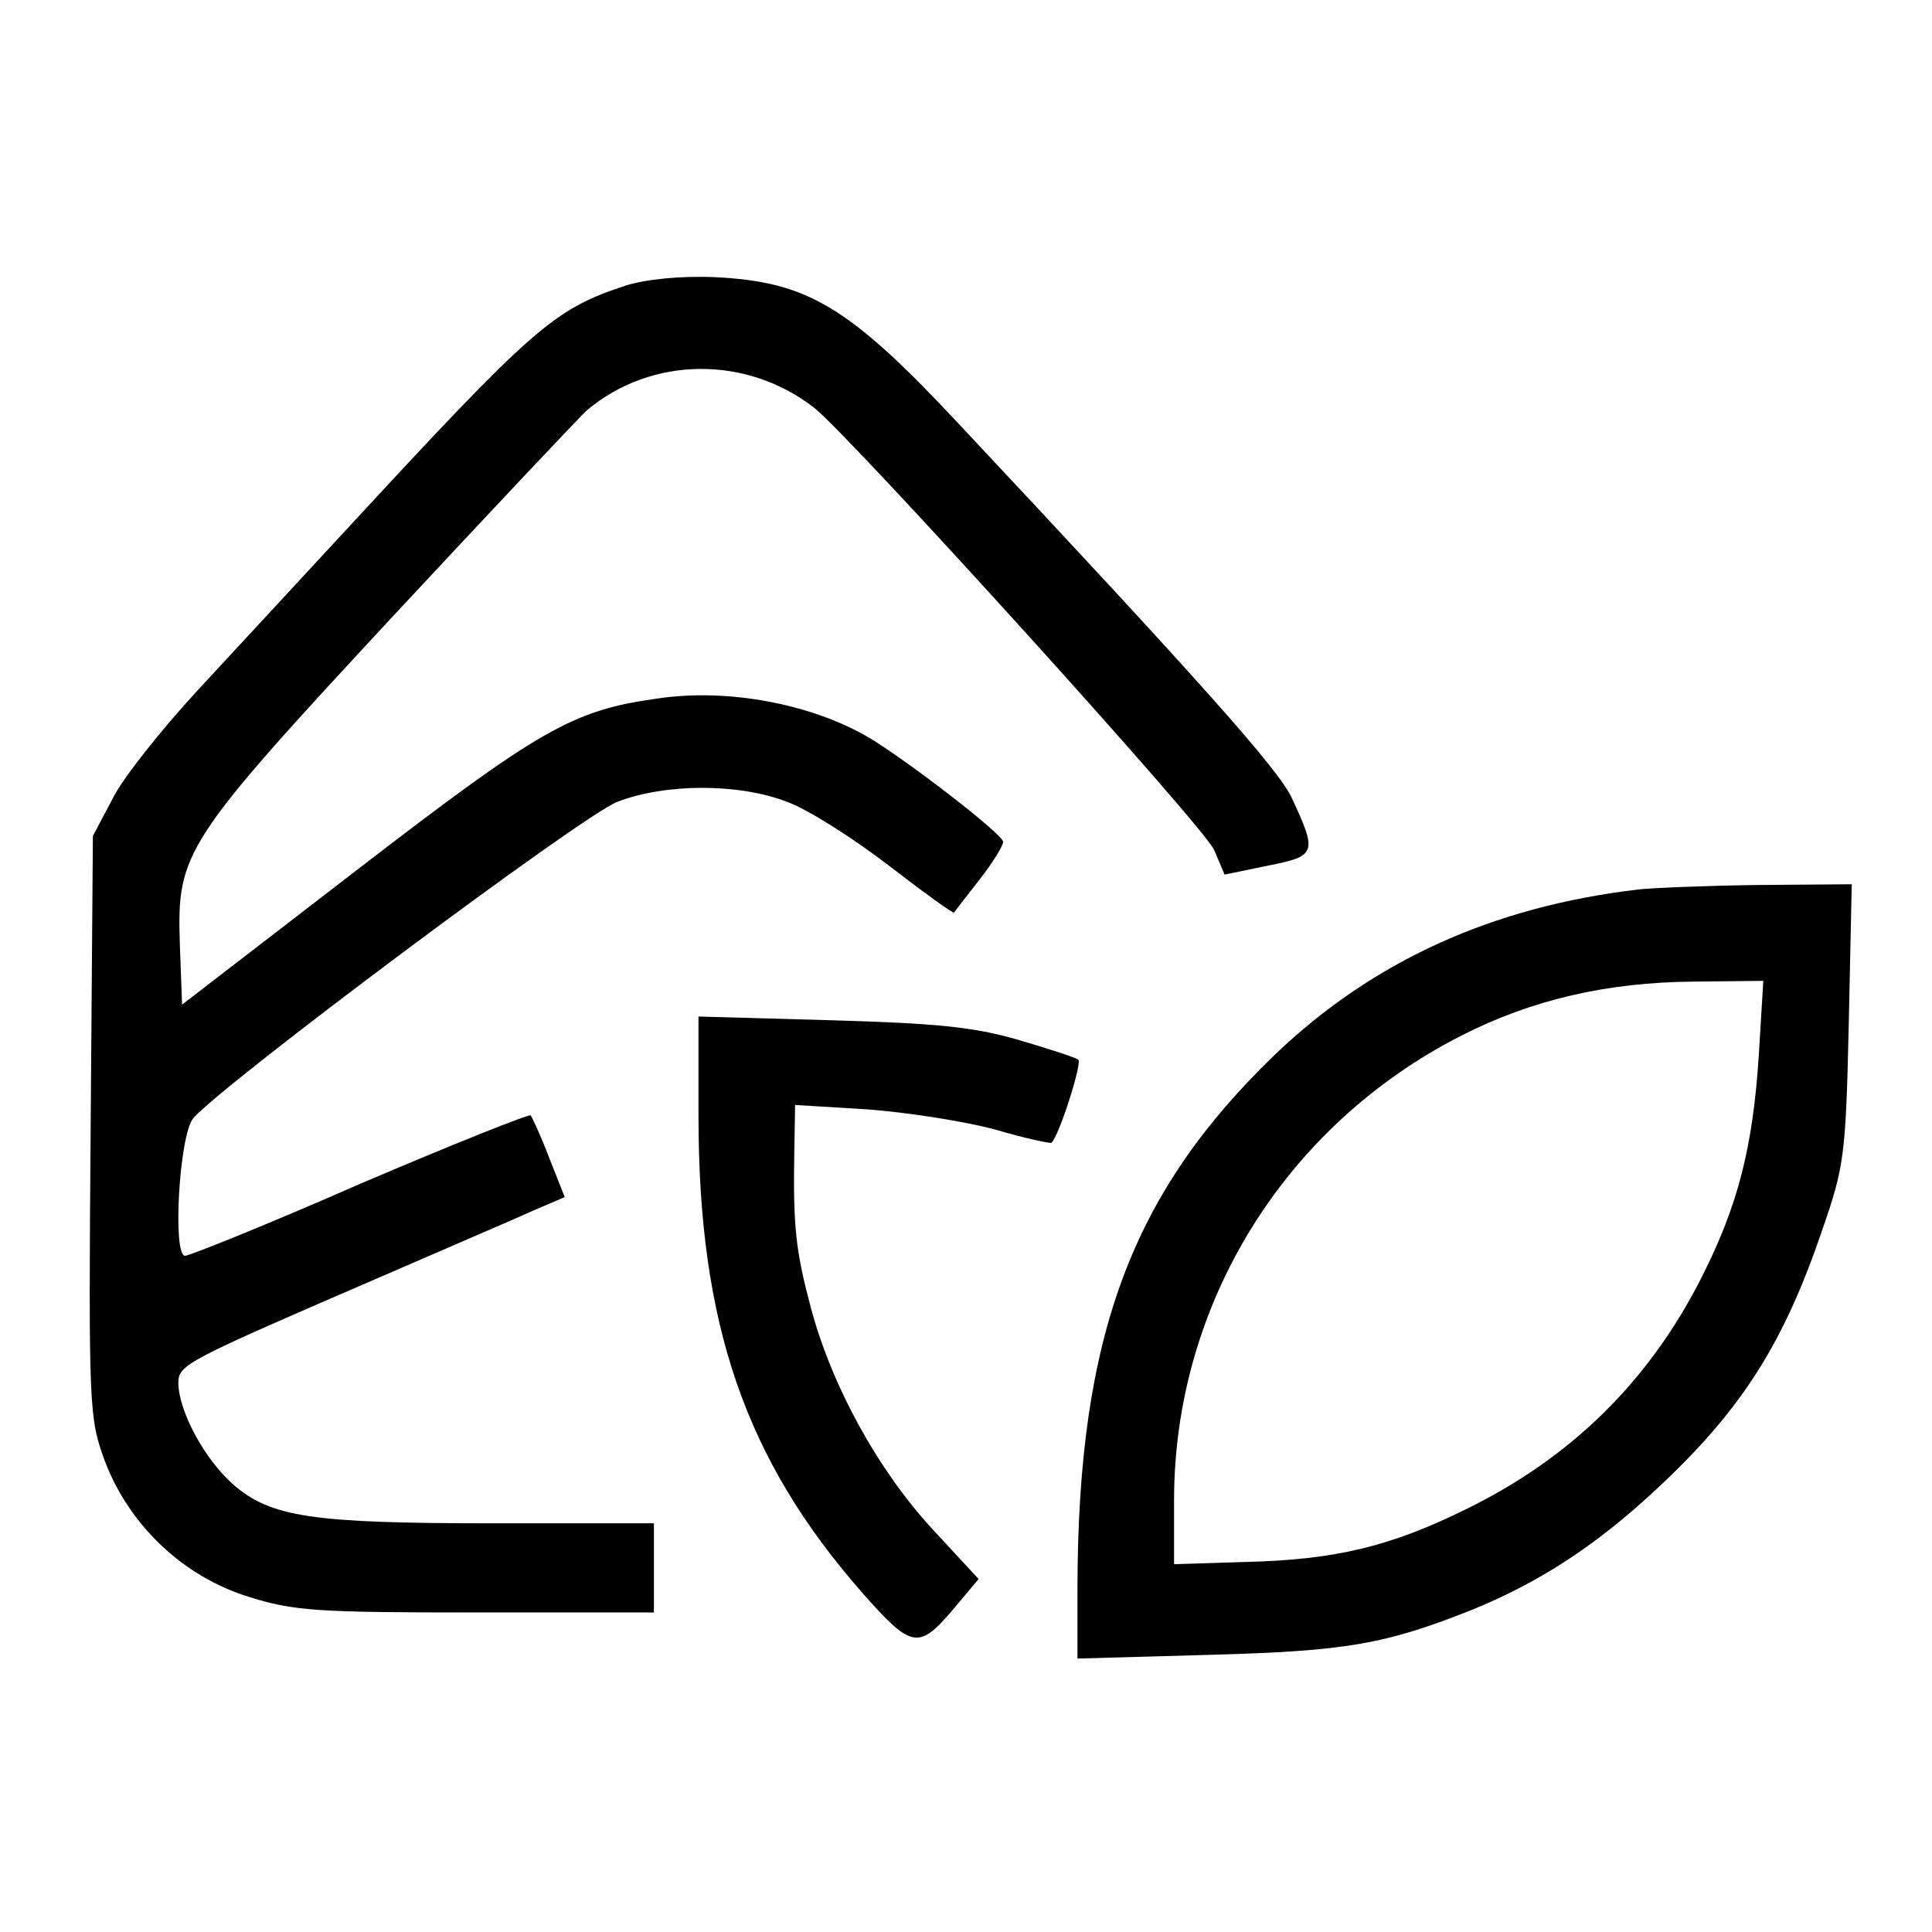 <?xml version="1.0" standalone="no"?>
<!DOCTYPE svg PUBLIC "-//W3C//DTD SVG 20010904//EN"
 "http://www.w3.org/TR/2001/REC-SVG-20010904/DTD/svg10.dtd">
<svg version="1.0" xmlns="http://www.w3.org/2000/svg"
 width="260pt" height="260pt" viewBox="0 0 260 260"
 preserveAspectRatio="xMidYMid meet">
<g transform="translate(0,260) scale(0.1,-0.1)"
fill="#000000" stroke="none">
<path d="M843 2216 c-98 -32 -124 -55 -379 -331 -61 -66 -150 -162 -198 -214
-48 -52 -100 -117 -114 -145 l-27 -51 -3 -391 c-3 -382 -2 -392 19 -450 33
-87 106 -156 194 -183 60 -19 92 -21 306 -21 l239 0 0 60 0 60 -215 0 c-245 0
-301 8 -352 53 -38 34 -72 97 -73 135 0 26 7 29 280 147 85 37 174 75 198 86
l42 18 -21 53 c-11 29 -23 55 -25 57 -2 2 -105 -39 -229 -92 -123 -54 -230
-97 -236 -97 -17 0 -8 162 11 185 37 44 525 409 571 426 65 25 163 25 228 0
28 -10 89 -49 136 -85 48 -37 88 -66 89 -64 1 2 17 22 34 44 18 23 32 46 32
51 0 10 -127 108 -180 140 -78 46 -191 67 -285 53 -115 -16 -158 -41 -405
-231 l-235 -181 -3 82 c-4 123 5 137 288 442 135 145 252 269 260 276 87 73
215 74 306 3 49 -39 526 -565 538 -595 l14 -33 58 12 c66 13 67 17 32 92 -18
38 -120 153 -450 505 -146 156 -202 189 -326 195 -47 2 -93 -3 -119 -11z"/>
<path d="M2205 1403 c-196 -23 -357 -96 -489 -222 -193 -186 -265 -378 -266
-715 l0 -98 178 5 c184 5 236 14 354 61 90 37 164 85 244 159 117 108 174 198
226 351 30 86 32 101 36 279 l4 187 -128 -1 c-71 -1 -142 -4 -159 -6z m162
-222 c-8 -125 -28 -203 -77 -300 -71 -140 -175 -242 -315 -311 -103 -51 -177
-69 -298 -72 l-97 -3 0 86 c0 264 149 504 386 625 96 49 197 72 313 73 l94 1
-6 -99z"/>
<path d="M940 1098 c0 -280 63 -462 220 -641 66 -75 76 -77 120 -26 l37 44
-62 67 c-73 79 -136 193 -164 299 -20 75 -24 108 -22 213 l1 59 98 -6 c53 -4
130 -16 171 -27 40 -12 75 -19 76 -18 11 11 42 109 36 112 -4 3 -41 15 -82 27
-59 17 -110 22 -251 26 l-178 5 0 -134z"/>
</g>
</svg>
